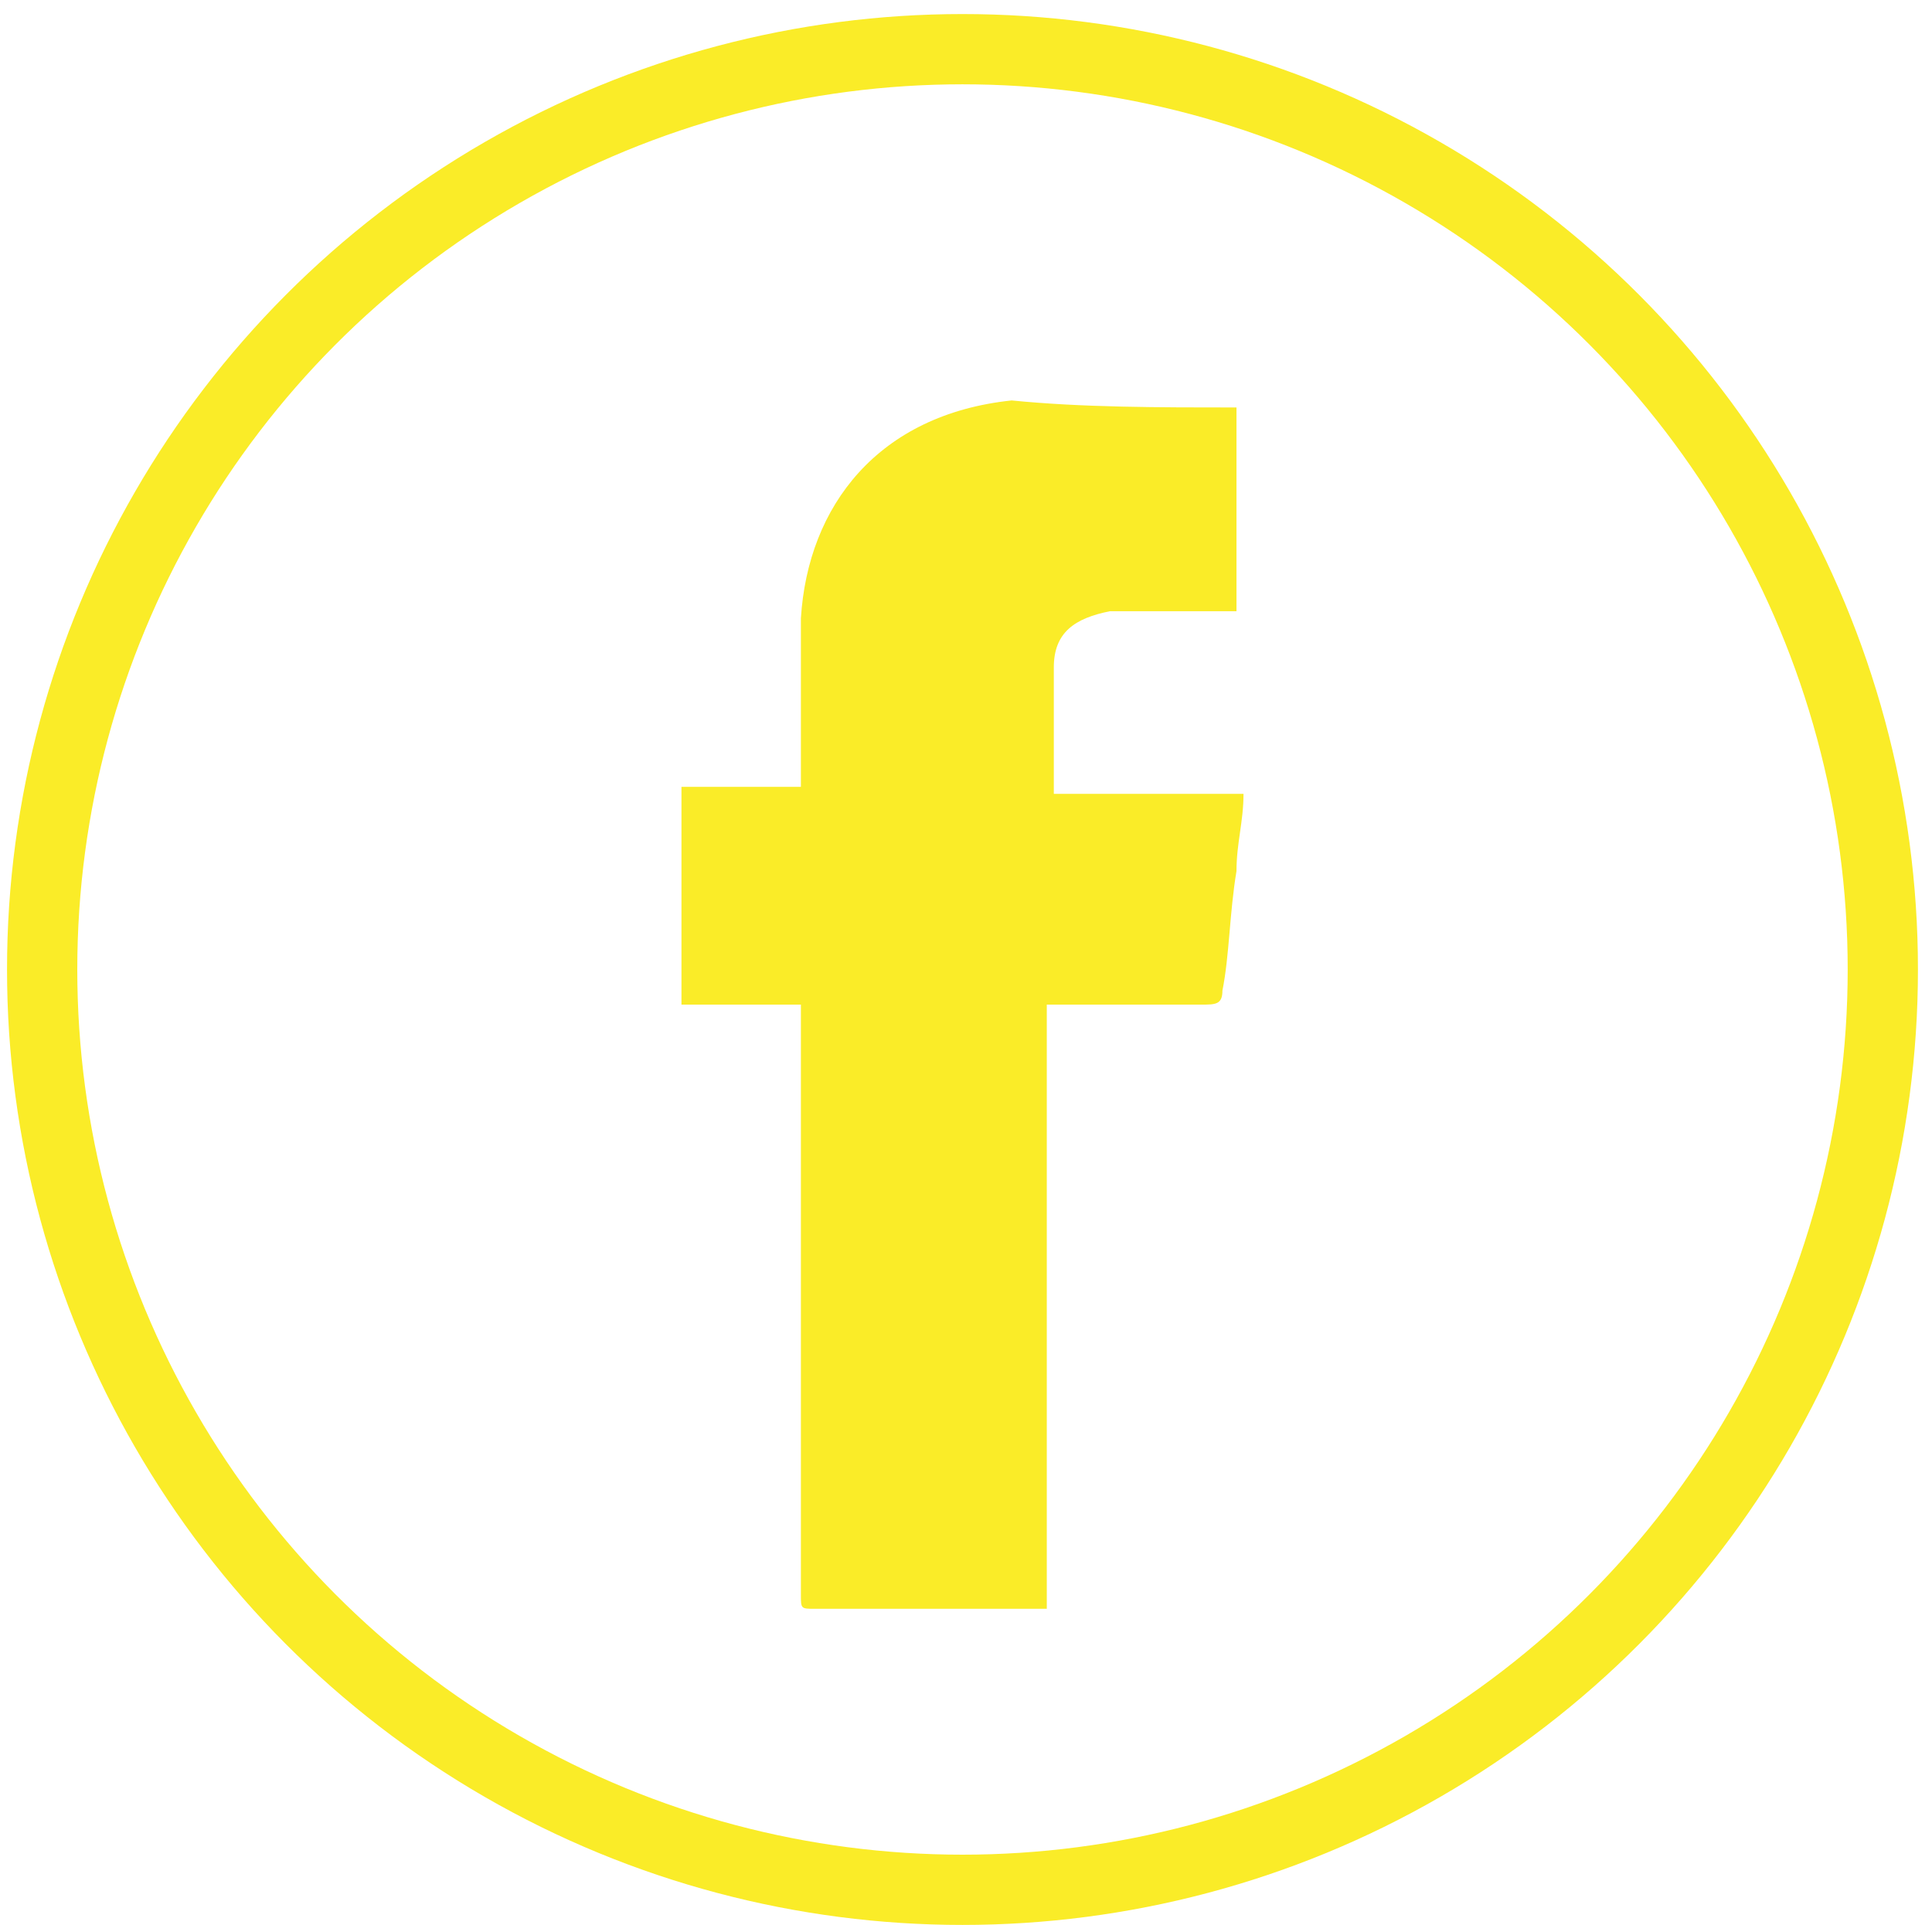 <?xml version="1.0" encoding="UTF-8"?>
<svg xmlns="http://www.w3.org/2000/svg" xmlns:xlink="http://www.w3.org/1999/xlink" version="1.1" id="Layer_1" x="0px" y="0px" viewBox="0 0 27.5 27.4" style="enable-background:new 0 0 27.5 27.4;" xml:space="preserve">
<style type="text/css">
	.st0{fill:#FAEC28;}
	.st1{fill:none;stroke:#FAEC28;stroke-miterlimit:10;}
</style>
<g>
	<g id="rD0xr3_00000004508988203547615630000007230089670799806609_">
		<g>
			<path class="st0" d="M17.6,5.8c0,1,0,1.9,0,2.9c-0.1,0-0.1,0-0.2,0c-0.5,0-1.1,0-1.6,0C15.3,8.8,15,9,15,9.5c0,0.6,0,1.2,0,1.8     c0.9,0,1.8,0,2.7,0c0,0.4-0.1,0.7-0.1,1.1c-0.1,0.6-0.1,1.2-0.2,1.7c0,0.2-0.1,0.2-0.3,0.2c-0.7,0-1.3,0-2,0c-0.1,0-0.1,0-0.2,0     c0,2.9,0,5.7,0,8.6c-0.1,0-0.2,0-0.2,0c-1,0-2.1,0-3.1,0c-0.2,0-0.2,0-0.2-0.2c0-2.7,0-5.4,0-8.1c0-0.1,0-0.2,0-0.3     c-0.6,0-1.1,0-1.7,0c0-1,0-2,0-3.1c0.6,0,1.1,0,1.7,0c0-0.1,0-0.2,0-0.2c0-0.7,0-1.5,0-2.2c0.1-1.6,1.1-2.9,3-3.1     C15.4,5.8,16.5,5.8,17.6,5.8C17.6,5.8,17.6,5.8,17.6,5.8z"></path>
		</g>
	</g>
	<circle class="st1" cx="13.7" cy="13.8" r="13.1"></circle>
</g>
</svg>
